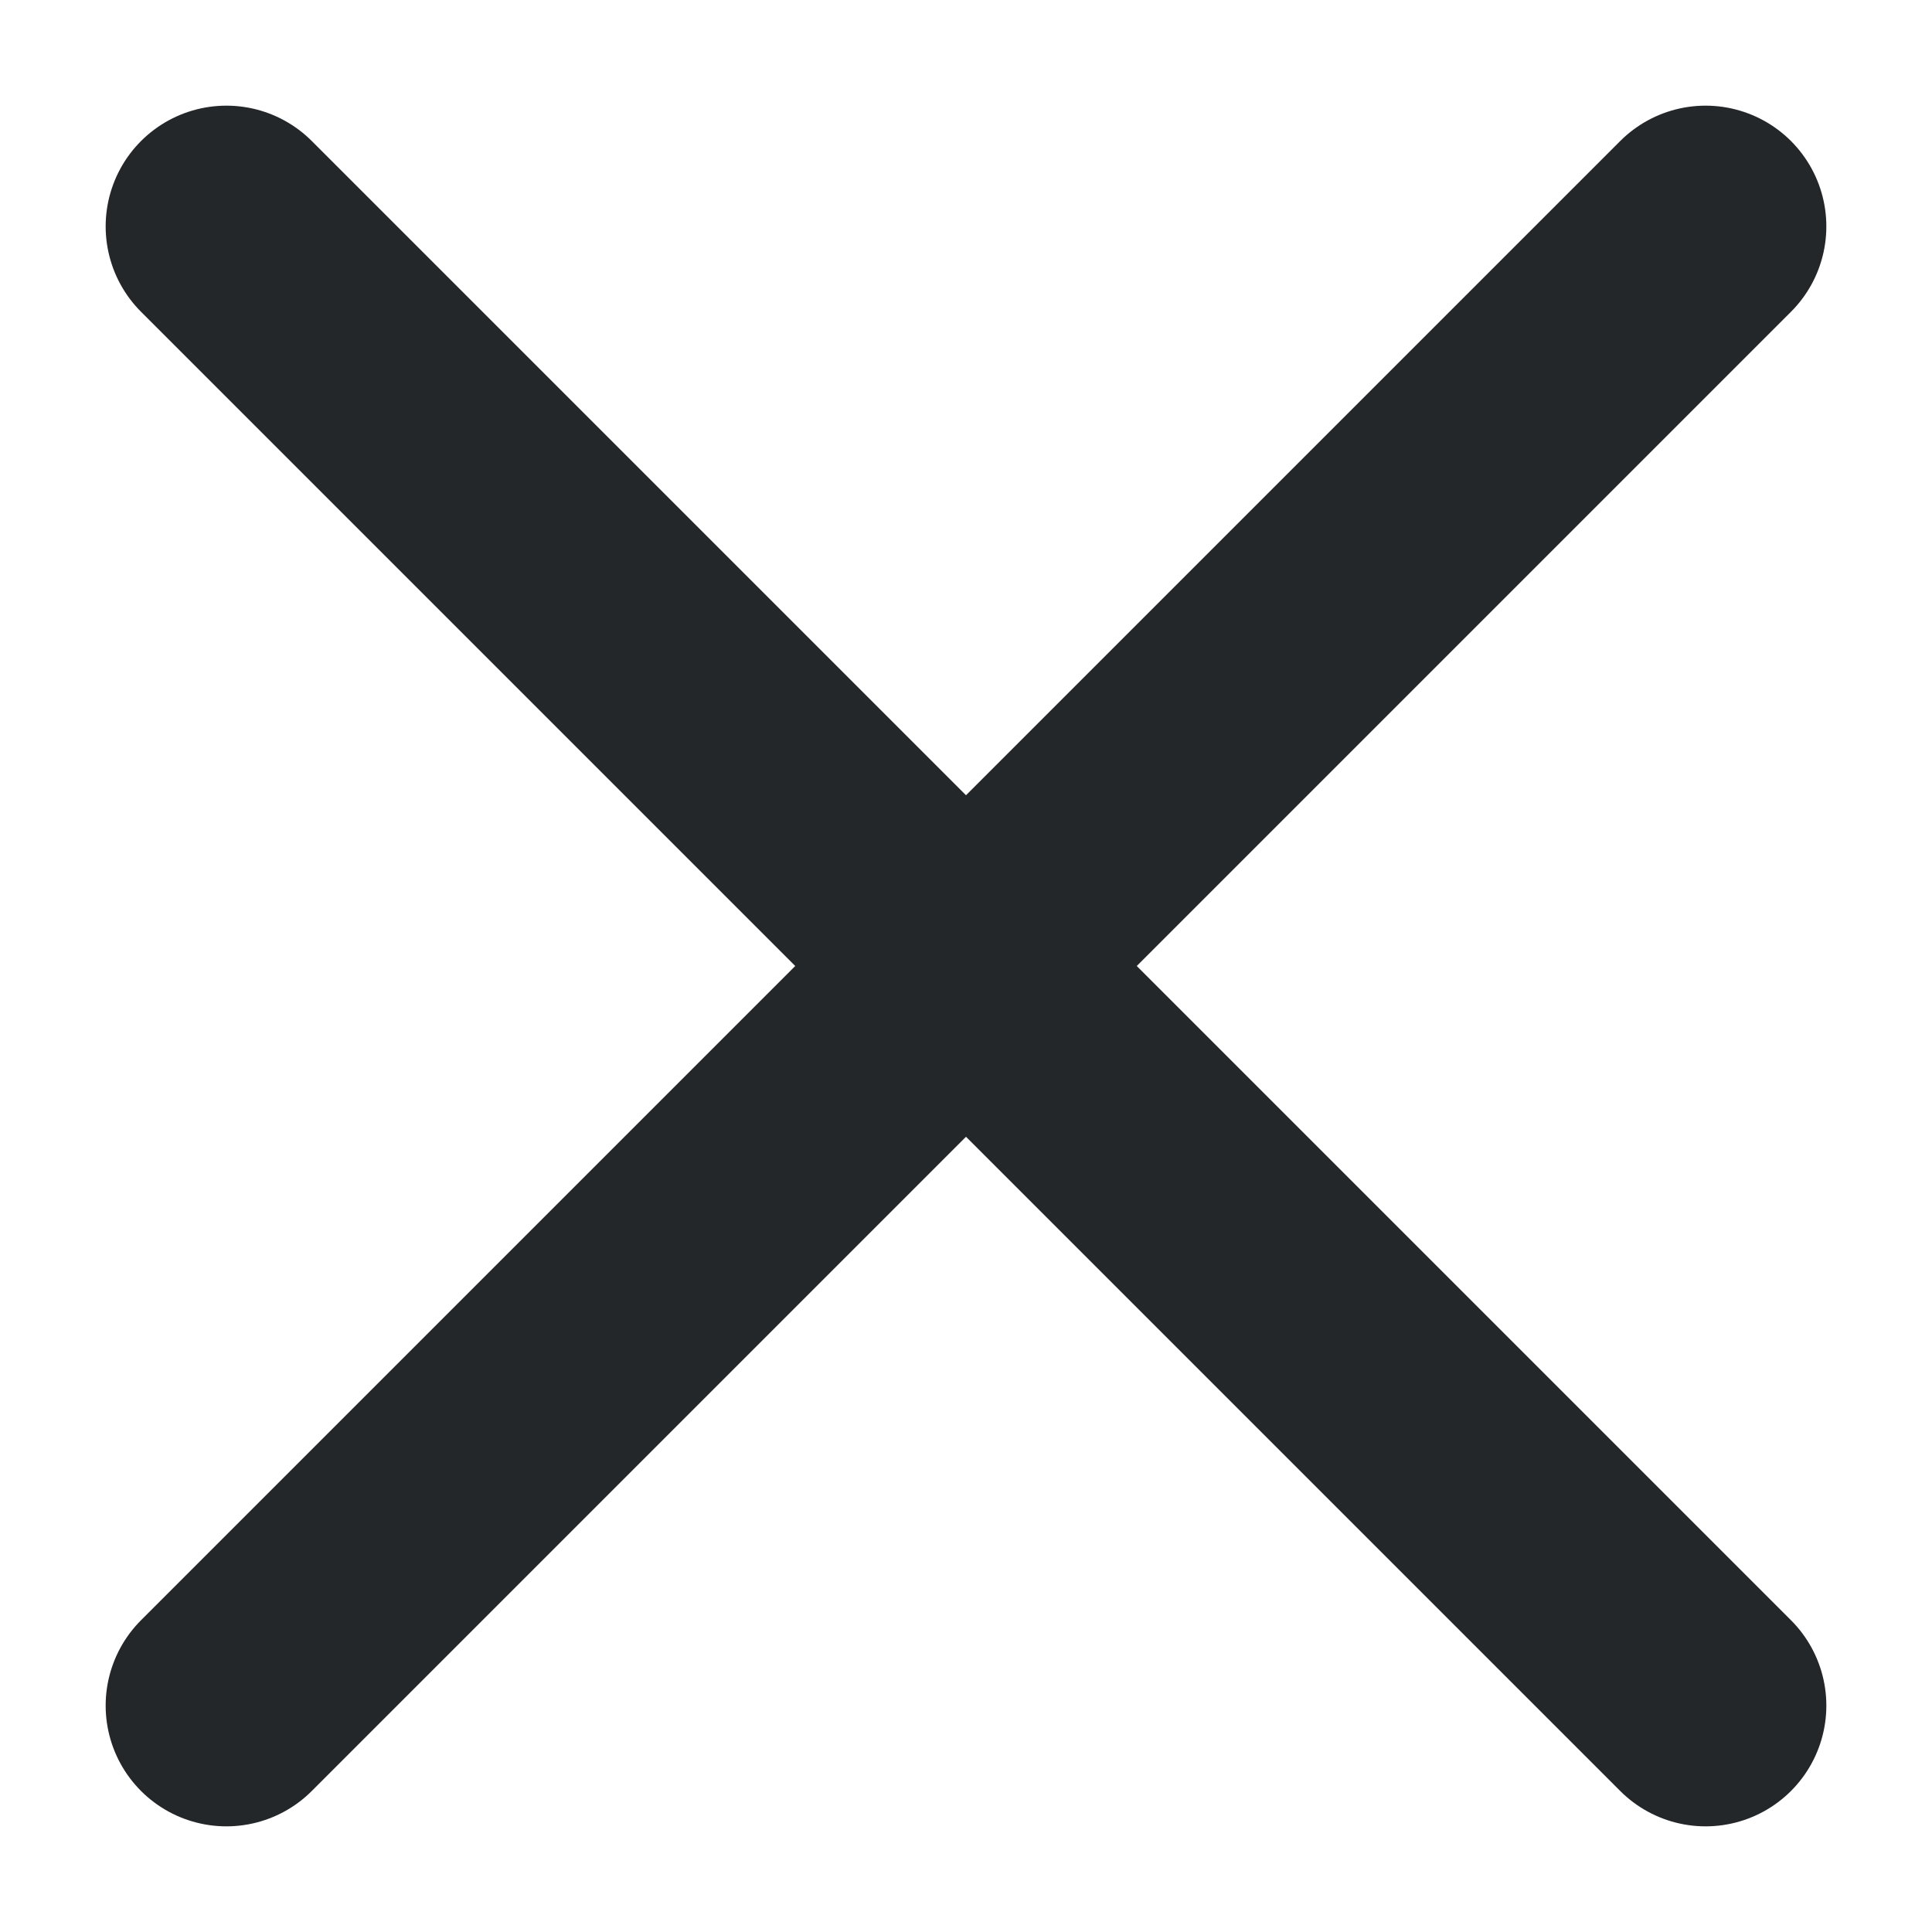 <svg xmlns="http://www.w3.org/2000/svg" width="16" height="16" viewBox="0 0 16 16">
    <g fill="none" fill-rule="evenodd" stroke="#23272A" stroke-linecap="round" stroke-width="2">
        <path d="M1.875 1.875l12.25 12.25M14.125 1.875l-12.25 12.25"/>
    </g>
</svg>
